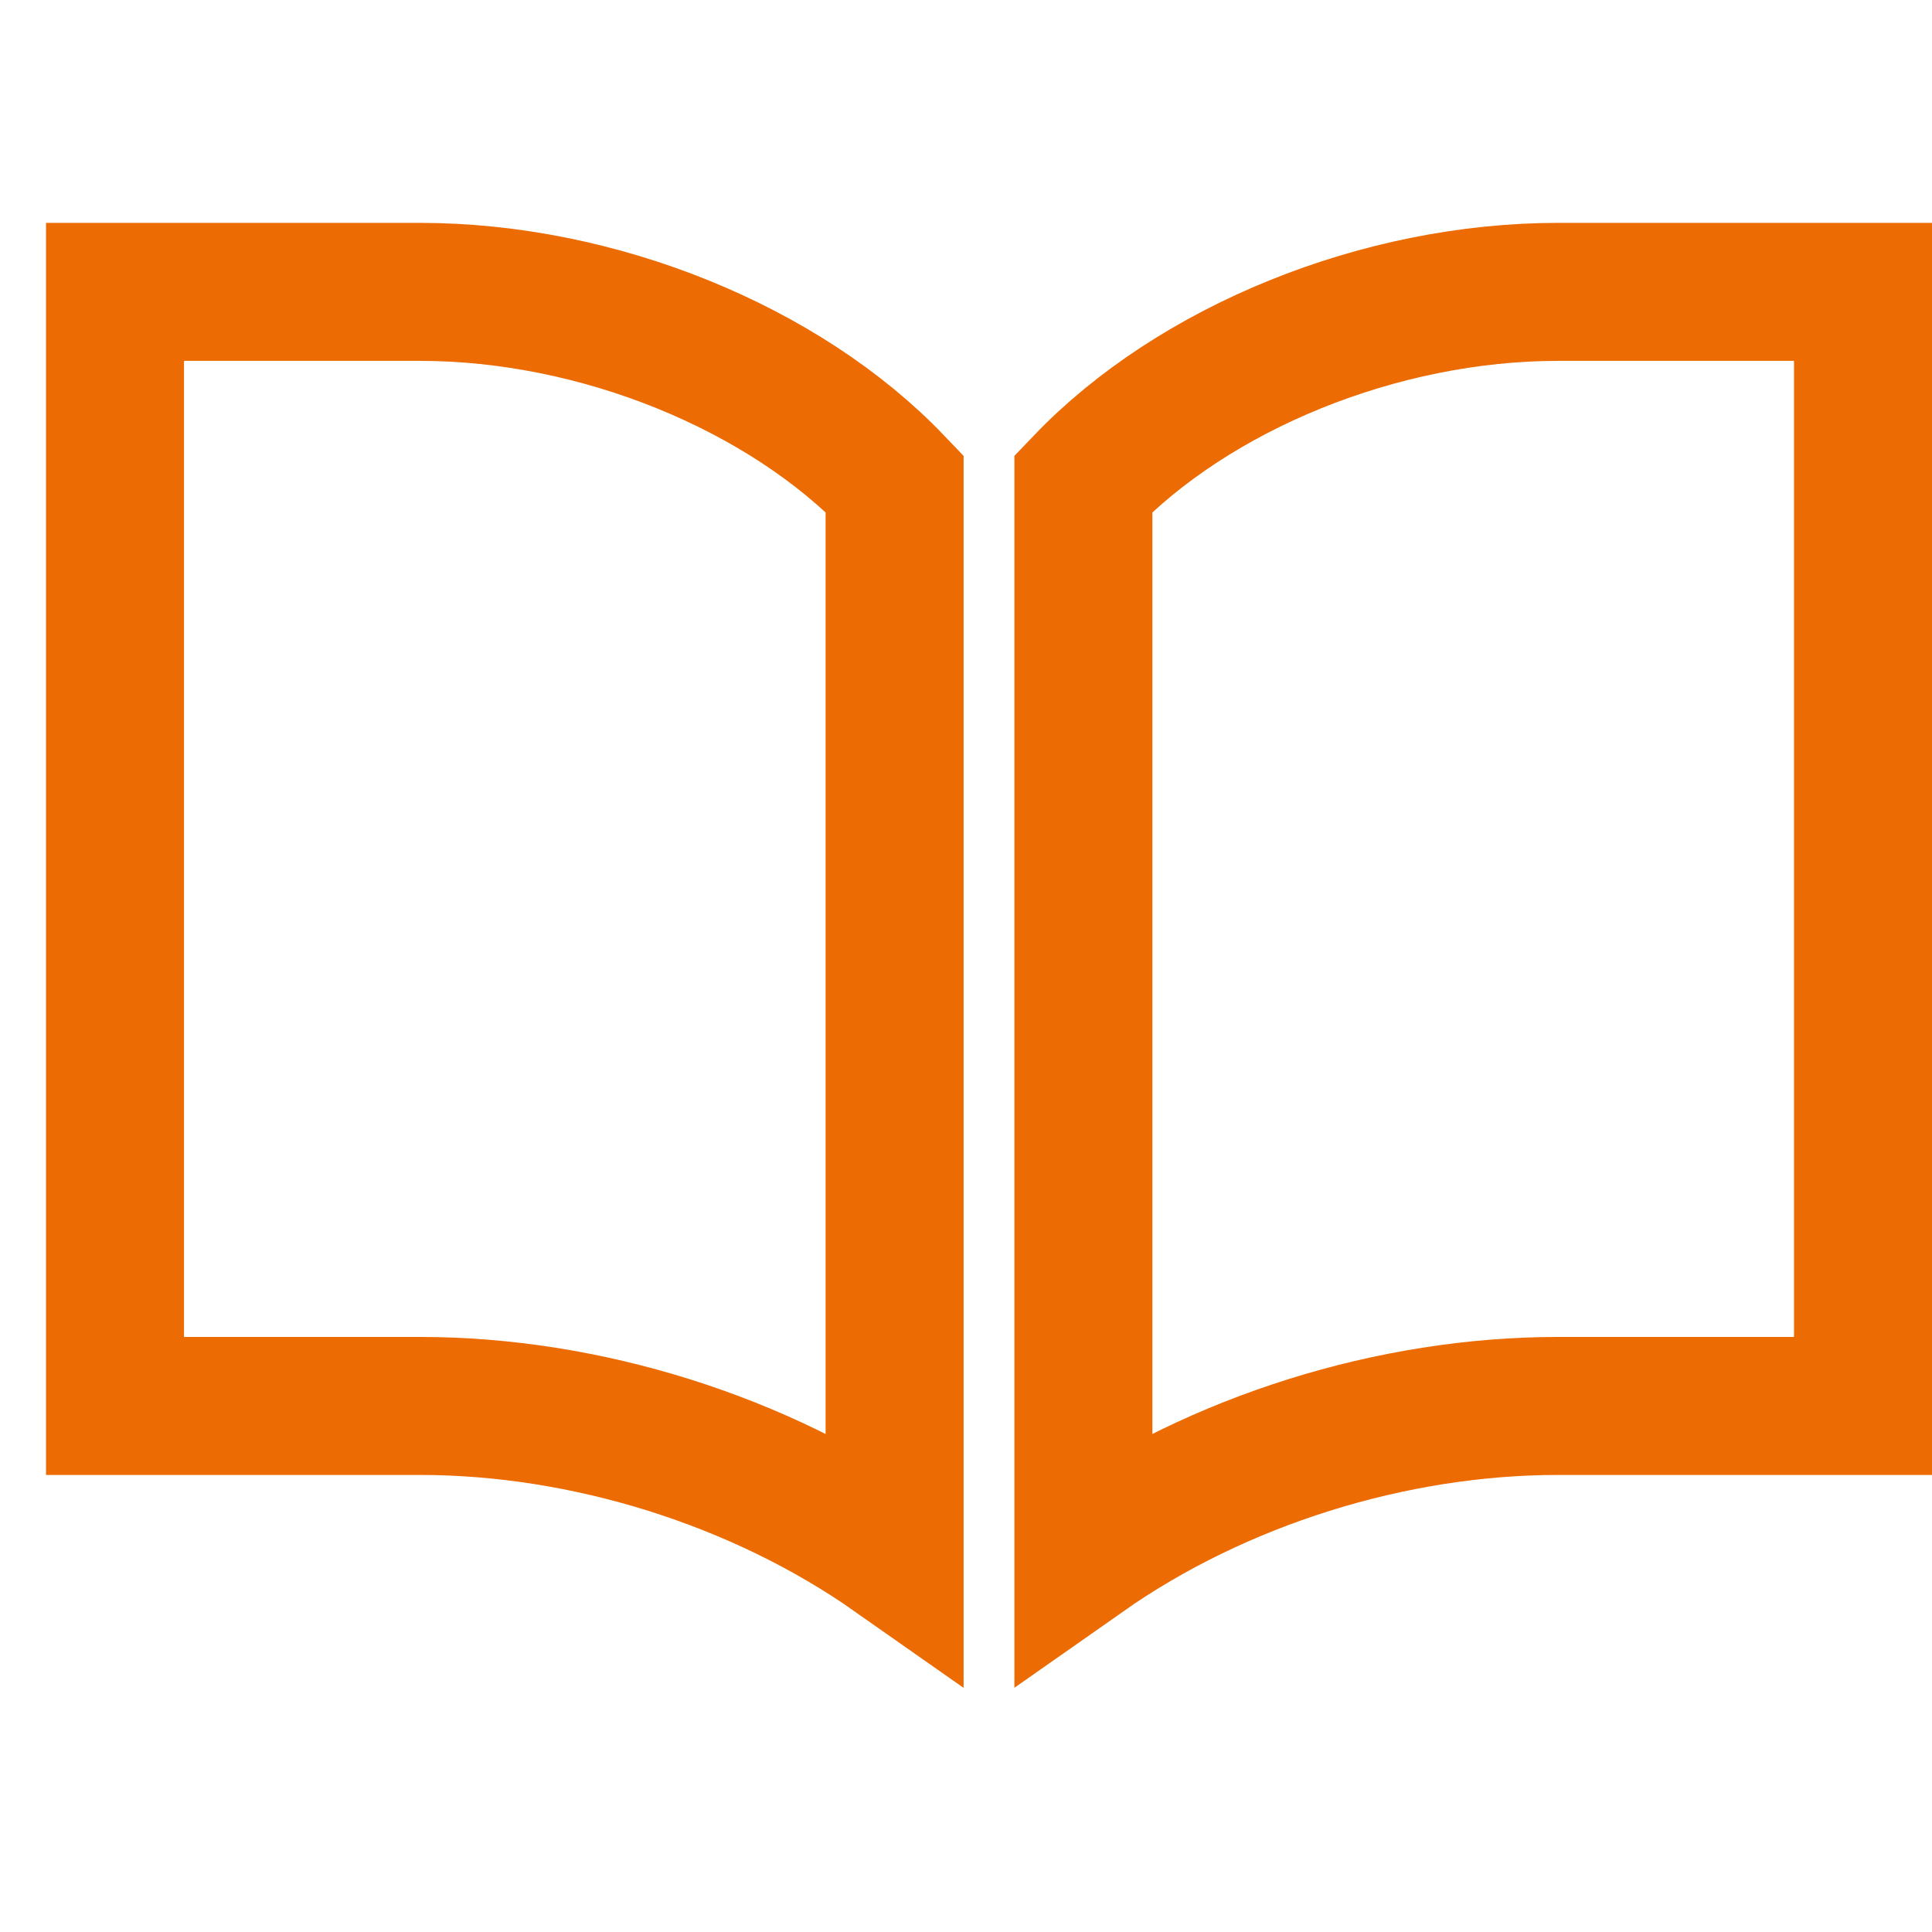 <svg width="42" height="42" viewBox="0 0 42 42" fill="none" xmlns="http://www.w3.org/2000/svg">
<path d="M40.5 30.564H40.487H40.473H40.458H40.444H40.429H40.415H40.4H40.386H40.371H40.356H40.342H40.327H40.312H40.297H40.282H40.267H40.252H40.236H40.221H40.206H40.19H40.175H40.16H40.144H40.128H40.113H40.097H40.081H40.066H40.05H40.034H40.018H40.002H39.986H39.969H39.953H39.937H39.921H39.904H39.888H39.872H39.855H39.839H39.822H39.805H39.788H39.772H39.755H39.738H39.721H39.704H39.687H39.67H39.653H39.636H39.618H39.601H39.584H39.566H39.549H39.532H39.514H39.496H39.479H39.461H39.443H39.426H39.408H39.39H39.372H39.354H39.336H39.318H39.3H39.282H39.263H39.245H39.227H39.208H39.19H39.171H39.153H39.134H39.116H39.097H39.078H39.06H39.041H39.022H39.003H38.984H38.965H38.946H38.927H38.908H38.889H38.87H38.85H38.831H38.812H38.792H38.773H38.753H38.734H38.714H38.694H38.675H38.655H38.635H38.615H38.596H38.576H38.556H38.536H38.516H38.496H38.476H38.456H38.435H38.415H38.395H38.374H38.354H38.334H38.313H38.293H38.272H38.252H38.231H38.21H38.19H38.169H38.148H38.127H38.106H38.086H38.065H38.044H38.023H38.002H37.98H37.959H37.938H37.917H37.896H37.874H37.853H37.832H37.81H37.789H37.767H37.746H37.724H37.703H37.681H37.659H37.638H37.616H37.594H37.572H37.55H37.528H37.506H37.484H37.462H37.44H37.418H37.396H37.374H37.352H37.33H37.307H37.285H37.263H37.24H37.218H37.195H37.173H37.15H37.128H37.105H37.083H37.06H37.037H37.014H36.992H36.969H36.946H36.923H36.9H36.877H36.854H36.831H36.808H36.785H36.762H36.739H36.716H36.693H36.669H36.646H36.623H36.599H36.576H36.553H36.529H36.506H36.482H36.459H36.435H36.412H36.388H36.364H36.341H36.317H36.293H36.27H36.246H36.222H36.198H36.174H36.15H36.127H36.102H36.078H36.054H36.03H36.006H35.982H35.958H35.934H35.91H35.886H35.861H35.837H35.813H35.788H35.764H35.74H35.715H35.691H35.666H35.642H35.617H35.593H35.568H35.544H35.519H35.494H35.47H35.445H35.42H35.395H35.371H35.346H35.321H35.296H35.271H35.246H35.221H35.196H35.171H35.146H35.121H35.096H35.071H35.046H35.021H34.996H34.971H34.946H34.92H34.895H34.87H34.845H34.819H34.794H34.769H34.743H34.718H34.693H34.667H34.642H34.616H34.591H34.565H34.539H34.514H34.488H34.463H34.437H34.411H34.386H34.36H34.334H34.309H34.283H34.257H34.231H34.206H34.18H34.154H34.128H34.102H34.076H34.05H34.025H33.999H33.973H33.947H33.921H33.895H33.869C30.264 30.564 26.482 31.748 23.552 33.805V10.512C25.956 7.996 29.998 6.345 33.869 6.345H33.895H33.921H33.947H33.973H33.999H34.025H34.05H34.076H34.102H34.128H34.154H34.18H34.206H34.231H34.257H34.283H34.309H34.334H34.36H34.386H34.411H34.437H34.463H34.488H34.514H34.539H34.565H34.591H34.616H34.642H34.667H34.693H34.718H34.743H34.769H34.794H34.819H34.845H34.87H34.895H34.92H34.946H34.971H34.996H35.021H35.046H35.071H35.096H35.121H35.146H35.171H35.196H35.221H35.246H35.271H35.296H35.321H35.346H35.371H35.395H35.42H35.445H35.47H35.494H35.519H35.544H35.568H35.593H35.617H35.642H35.666H35.691H35.715H35.74H35.764H35.788H35.813H35.837H35.861H35.886H35.91H35.934H35.958H35.982H36.006H36.03H36.054H36.078H36.102H36.127H36.15H36.174H36.198H36.222H36.246H36.27H36.293H36.317H36.341H36.364H36.388H36.412H36.435H36.459H36.482H36.506H36.529H36.553H36.576H36.599H36.623H36.646H36.669H36.693H36.716H36.739H36.762H36.785H36.808H36.831H36.854H36.877H36.9H36.923H36.946H36.969H36.992H37.014H37.037H37.06H37.083H37.105H37.128H37.15H37.173H37.195H37.218H37.24H37.263H37.285H37.307H37.33H37.352H37.374H37.396H37.418H37.44H37.462H37.484H37.506H37.528H37.55H37.572H37.594H37.616H37.638H37.659H37.681H37.703H37.724H37.746H37.767H37.789H37.81H37.832H37.853H37.874H37.896H37.917H37.938H37.959H37.98H38.002H38.023H38.044H38.065H38.086H38.106H38.127H38.148H38.169H38.19H38.21H38.231H38.252H38.272H38.293H38.313H38.334H38.354H38.374H38.395H38.415H38.435H38.456H38.476H38.496H38.516H38.536H38.556H38.576H38.596H38.615H38.635H38.655H38.675H38.694H38.714H38.734H38.753H38.773H38.792H38.812H38.831H38.85H38.87H38.889H38.908H38.927H38.946H38.965H38.984H39.003H39.022H39.041H39.06H39.078H39.097H39.116H39.134H39.153H39.171H39.19H39.208H39.227H39.245H39.263H39.282H39.3H39.318H39.336H39.354H39.372H39.39H39.408H39.426H39.443H39.461H39.479H39.496H39.514H39.532H39.549H39.566H39.584H39.601H39.618H39.636H39.653H39.67H39.687H39.704H39.721H39.738H39.755H39.772H39.788H39.805H39.822H39.839H39.855H39.872H39.888H39.904H39.921H39.937H39.953H39.969H39.986H40.002H40.018H40.034H40.05H40.066H40.081H40.097H40.113H40.128H40.144H40.16H40.175H40.19H40.206H40.221H40.236H40.252H40.267H40.282H40.297H40.312H40.327H40.342H40.356H40.371H40.386H40.4H40.415H40.429H40.444H40.458H40.473H40.487H40.5V30.564Z" stroke="#EC6B03" stroke-width="3"/>
<path d="M2.5 6.345H2.513H2.527H2.542H2.556H2.57H2.585H2.6H2.614H2.629H2.644H2.658H2.673H2.688H2.703H2.718H2.733H2.748H2.764H2.779H2.794H2.81H2.825H2.84H2.856H2.872H2.887H2.903H2.919H2.934H2.95H2.966H2.982H2.998H3.014H3.03H3.047H3.063H3.079H3.096H3.112H3.128H3.145H3.161H3.178H3.195H3.211H3.228H3.245H3.262H3.279H3.296H3.313H3.33H3.347H3.364H3.381H3.399H3.416H3.433H3.451H3.468H3.486H3.504H3.521H3.539H3.557H3.574H3.592H3.61H3.628H3.646H3.664H3.682H3.7H3.718H3.737H3.755H3.773H3.792H3.81H3.829H3.847H3.866H3.884H3.903H3.922H3.94H3.959H3.978H3.997H4.016H4.035H4.054H4.073H4.092H4.111H4.13H4.15H4.169H4.188H4.208H4.227H4.247H4.266H4.286H4.306H4.325H4.345H4.365H4.384H4.404H4.424H4.444H4.464H4.484H4.504H4.524H4.544H4.565H4.585H4.605H4.625H4.646H4.666H4.687H4.707H4.728H4.748H4.769H4.79H4.81H4.831H4.852H4.873H4.893H4.914H4.935H4.956H4.977H4.998H5.019H5.041H5.062H5.083H5.104H5.126H5.147H5.168H5.19H5.211H5.233H5.254H5.276H5.297H5.319H5.341H5.362H5.384H5.406H5.428H5.45H5.472H5.494H5.516H5.538H5.56H5.582H5.604H5.626H5.648H5.67H5.693H5.715H5.737H5.76H5.782H5.805H5.827H5.85H5.872H5.895H5.917H5.94H5.963H5.986H6.008H6.031H6.054H6.077H6.1H6.123H6.146H6.169H6.192H6.215H6.238H6.261H6.284H6.307H6.331H6.354H6.377H6.4H6.424H6.447H6.471H6.494H6.518H6.541H6.565H6.588H6.612H6.635H6.659H6.683H6.707H6.73H6.754H6.778H6.802H6.826H6.85H6.873H6.897H6.921H6.945H6.97H6.994H7.018H7.042H7.066H7.09H7.114H7.139H7.163H7.187H7.212H7.236H7.26H7.285H7.309H7.334H7.358H7.383H7.407H7.432H7.456H7.481H7.506H7.53H7.555H7.58H7.605H7.629H7.654H7.679H7.704H7.729H7.754H7.779H7.804H7.829H7.854H7.879H7.904H7.929H7.954H7.979H8.004H8.029H8.054H8.08H8.105H8.13H8.155H8.181H8.206H8.231H8.257H8.282H8.307H8.333H8.358H8.384H8.409H8.435H8.46H8.486H8.512H8.537H8.563H8.588H8.614H8.64H8.665H8.691H8.717H8.743H8.768H8.794H8.82H8.846H8.872H8.898H8.924H8.949H8.975H9.001H9.027H9.053H9.079H9.105H9.131C13.002 6.345 17.044 7.996 19.448 10.512V33.806C16.518 31.748 12.736 30.564 9.131 30.564H9.105H9.079H9.053H9.027H9.001H8.975H8.949H8.924H8.898H8.872H8.846H8.82H8.794H8.768H8.743H8.717H8.691H8.665H8.64H8.614H8.588H8.563H8.537H8.512H8.486H8.46H8.435H8.409H8.384H8.358H8.333H8.308H8.282H8.257H8.231H8.206H8.181H8.155H8.13H8.105H8.08H8.054H8.029H8.004H7.979H7.954H7.929H7.904H7.879H7.854H7.829H7.804H7.779H7.754H7.729H7.704H7.679H7.654H7.629H7.605H7.58H7.555H7.53H7.506H7.481H7.456H7.432H7.407H7.383H7.358H7.334H7.309H7.285H7.26H7.236H7.212H7.187H7.163H7.139H7.114H7.09H7.066H7.042H7.018H6.994H6.97H6.946H6.921H6.897H6.874H6.85H6.826H6.802H6.778H6.754H6.73H6.707H6.683H6.659H6.635H6.612H6.588H6.565H6.541H6.518H6.494H6.471H6.447H6.424H6.4H6.377H6.354H6.331H6.307H6.284H6.261H6.238H6.215H6.192H6.169H6.146H6.123H6.1H6.077H6.054H6.031H6.008H5.986H5.963H5.94H5.917H5.895H5.872H5.85H5.827H5.805H5.782H5.76H5.737H5.715H5.693H5.67H5.648H5.626H5.604H5.582H5.56H5.538H5.516H5.494H5.472H5.45H5.428H5.406H5.384H5.362H5.341H5.319H5.297H5.276H5.254H5.233H5.211H5.19H5.168H5.147H5.126H5.104H5.083H5.062H5.041H5.019H4.998H4.977H4.956H4.935H4.914H4.893H4.873H4.852H4.831H4.81H4.79H4.769H4.748H4.728H4.707H4.687H4.666H4.646H4.625H4.605H4.585H4.565H4.544H4.524H4.504H4.484H4.464H4.444H4.424H4.404H4.384H4.365H4.345H4.325H4.306H4.286H4.266H4.247H4.227H4.208H4.188H4.169H4.15H4.131H4.111H4.092H4.073H4.054H4.035H4.016H3.997H3.978H3.959H3.94H3.922H3.903H3.884H3.866H3.847H3.829H3.81H3.792H3.773H3.755H3.737H3.719H3.7H3.682H3.664H3.646H3.628H3.61H3.592H3.574H3.557H3.539H3.521H3.504H3.486H3.468H3.451H3.434H3.416H3.399H3.381H3.364H3.347H3.33H3.313H3.296H3.279H3.262H3.245H3.228H3.211H3.195H3.178H3.161H3.145H3.128H3.112H3.096H3.079H3.063H3.047H3.03H3.014H2.998H2.982H2.966H2.95H2.934H2.919H2.903H2.887H2.872H2.856H2.84H2.825H2.81H2.794H2.779H2.764H2.748H2.733H2.718H2.703H2.688H2.673H2.658H2.644H2.629H2.614H2.6H2.585H2.57H2.556H2.542H2.527H2.513H2.5V6.345Z" stroke="#EC6B03" stroke-width="3"/>
</svg>
